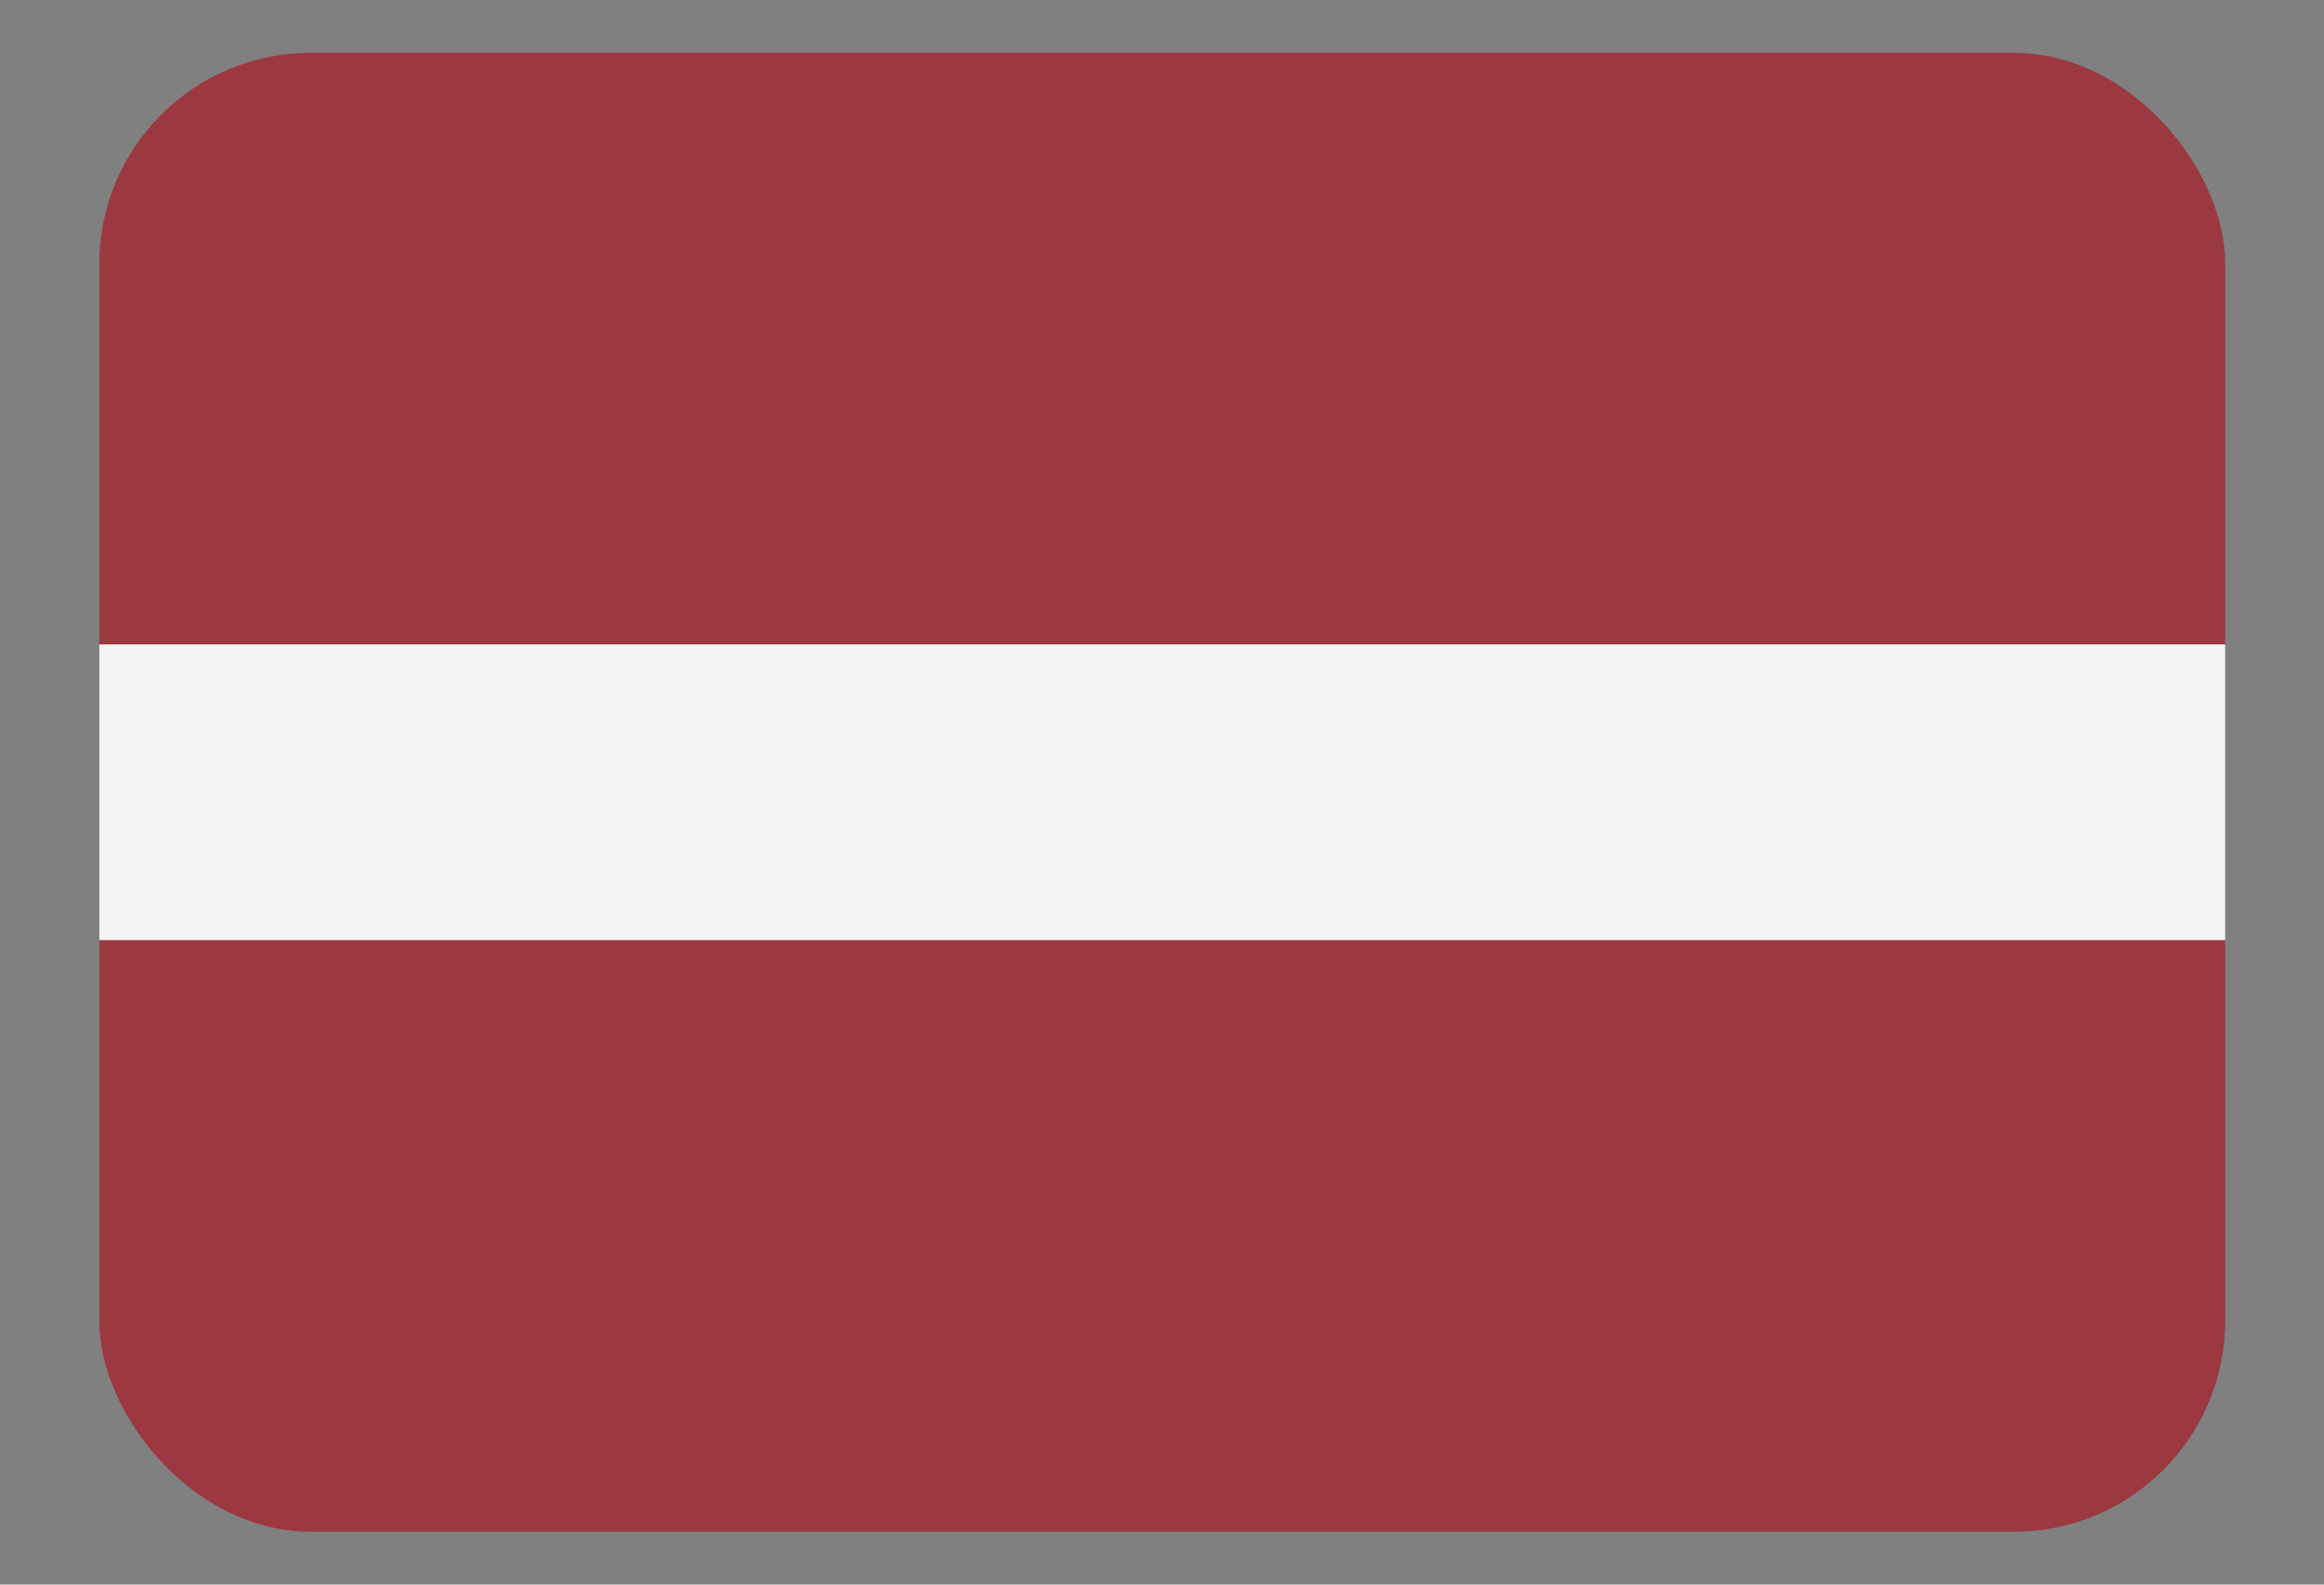 <?xml version="1.0" encoding="UTF-8"?> <svg xmlns="http://www.w3.org/2000/svg" width="22" height="15" viewBox="0 0 22 15" fill="none"><rect x="0" y="0" width="22" height="15" fill="#808080" stroke="none"/><g id="latvia-flag-icon 1" opacity="0.9"><g clip-path="url(#clip0_3942_26779)"><path id="Vector" d="M0.94 0.5H21.065V14.5H0.94" fill="#9E3039"></path><path id="Vector_2" d="M0.94 6.1H21.065V8.9H0.94" fill="white"></path></g></g><defs><clipPath id="clip0_3942_26779"><rect x="0.94" y="0.5" width="20.125" height="14" rx="2" fill="white"></rect></clipPath></defs></svg> 